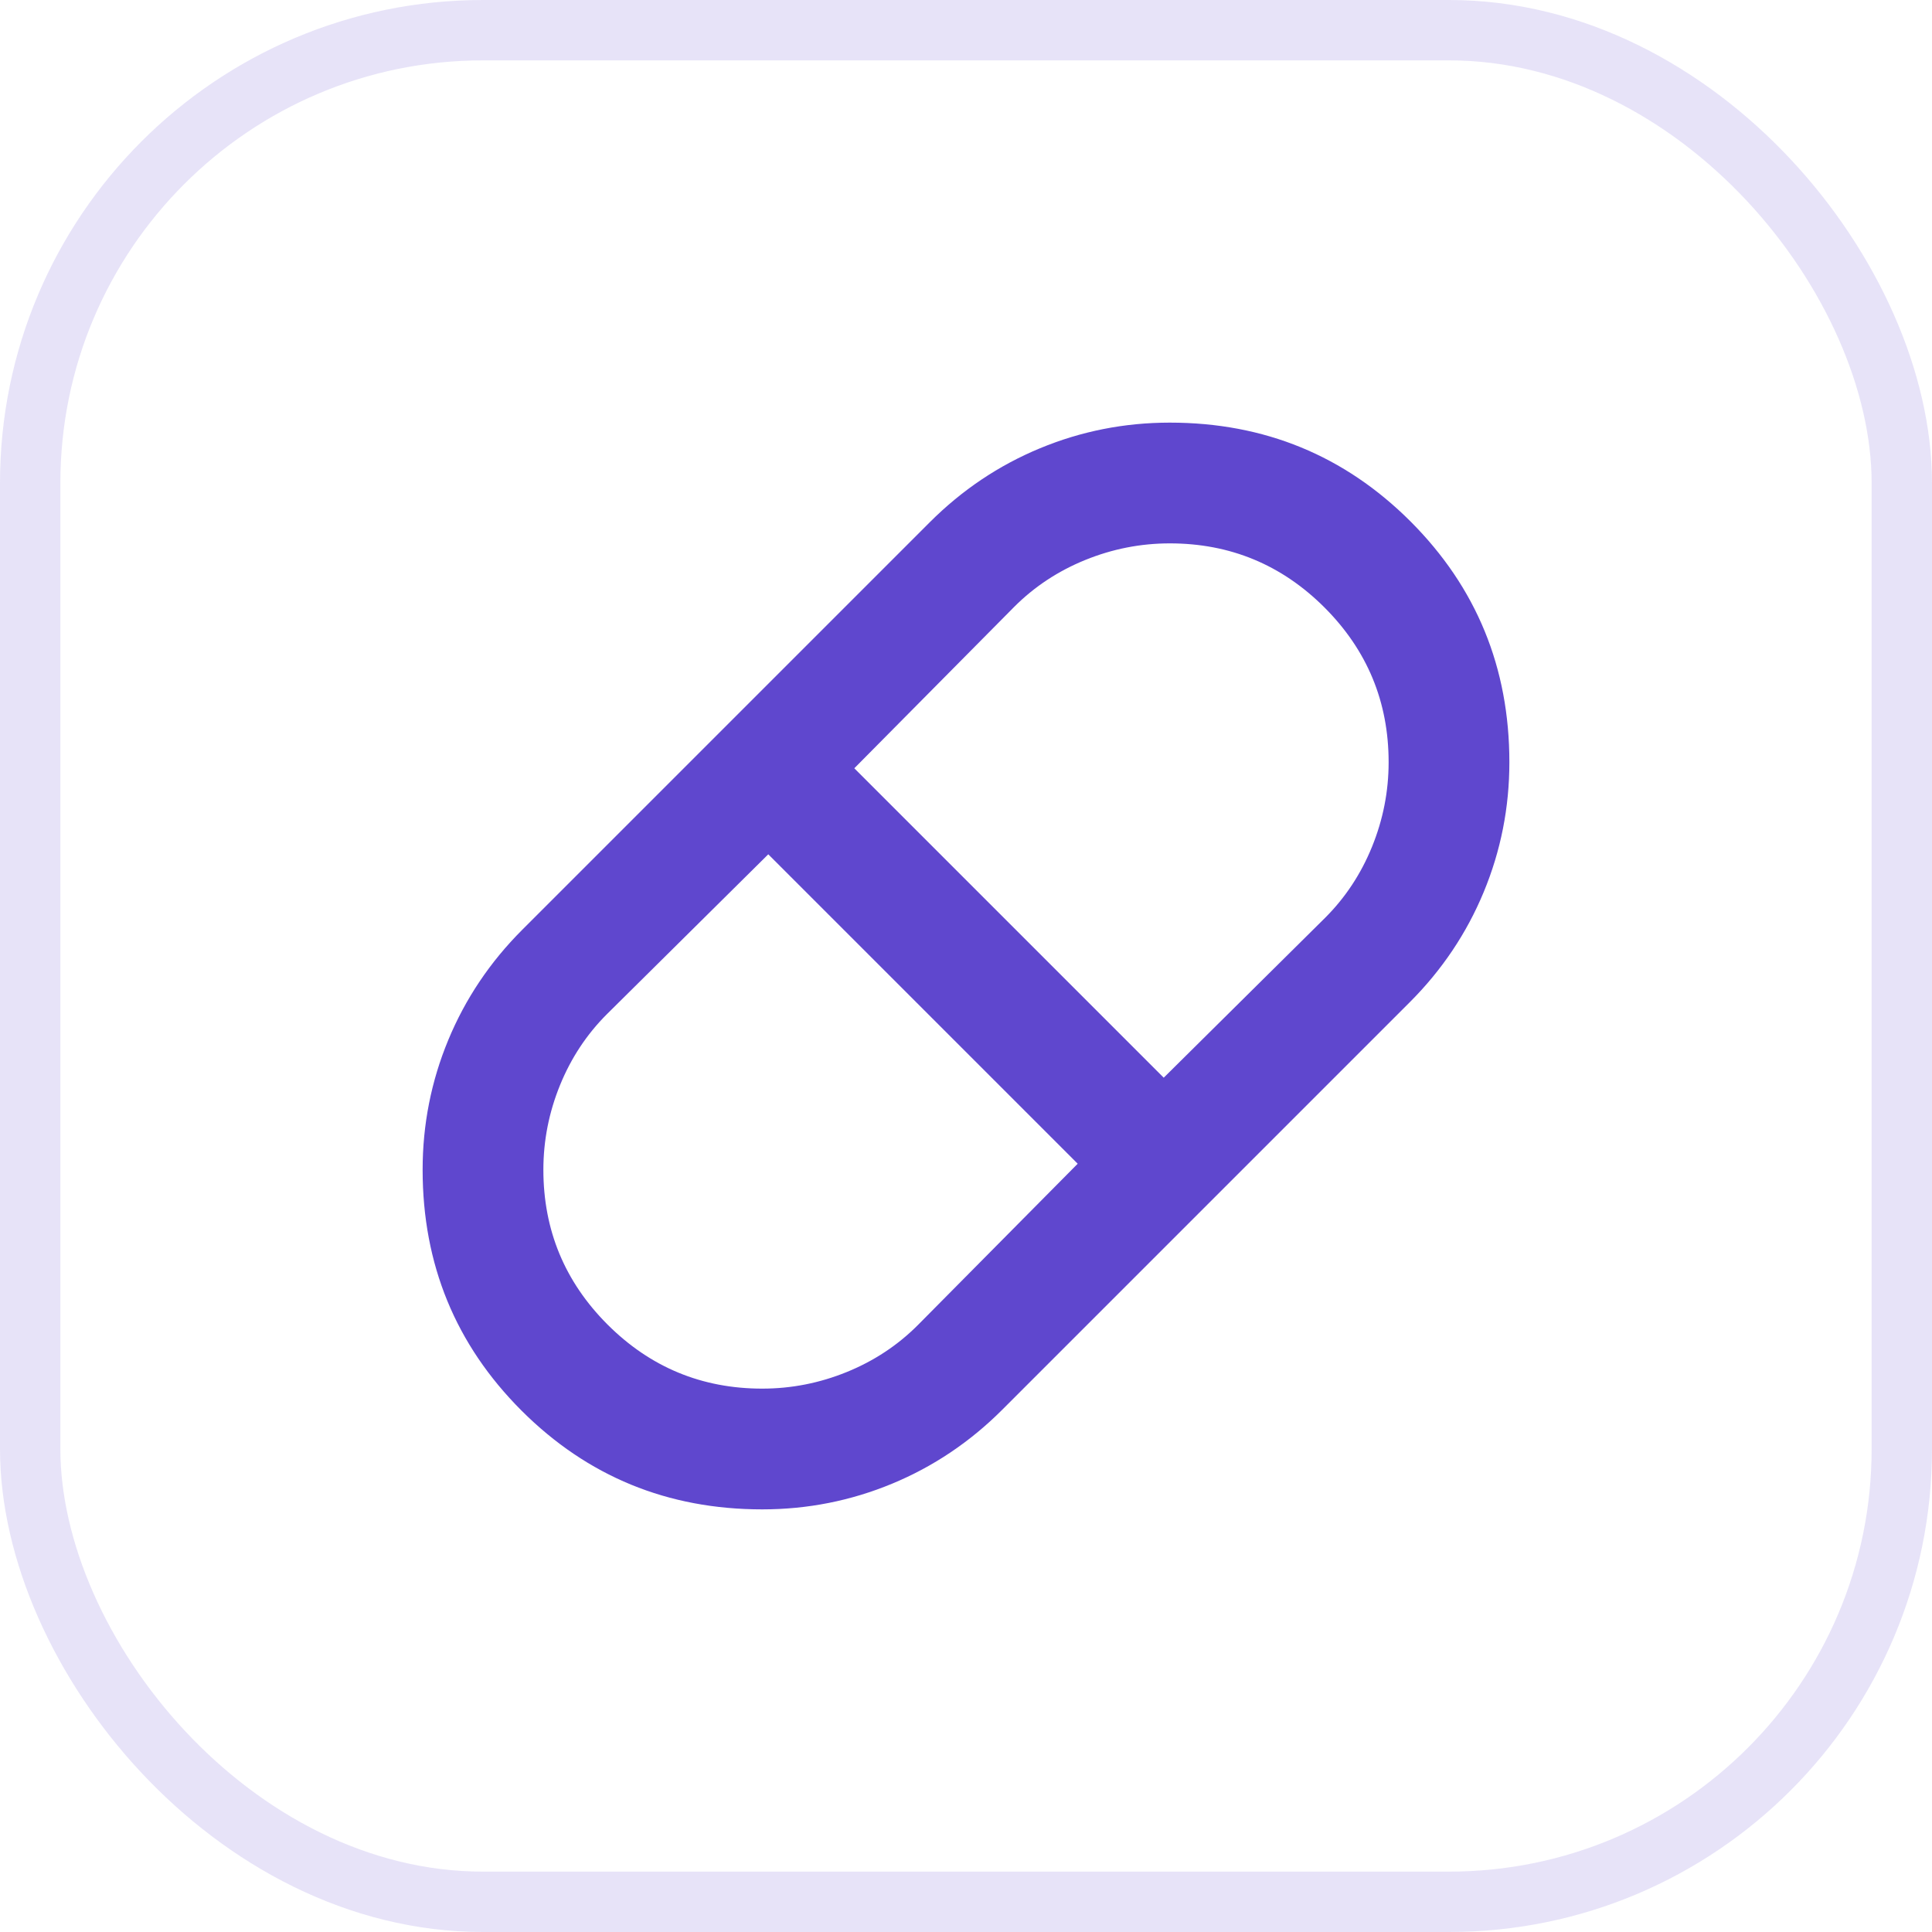 <svg width="32" height="32" viewBox="0 0 32 32" fill="none" xmlns="http://www.w3.org/2000/svg">
<rect x="0.5" y="0.5" width="31" height="31" rx="7.5" stroke="#5F47CE" stroke-opacity="0.15"/>
<path d="M12.625 25C11.058 25 9.729 24.454 8.637 23.363C7.546 22.271 7 20.942 7 19.375C7 18.625 7.142 17.908 7.425 17.225C7.708 16.542 8.117 15.933 8.65 15.4L15.4 8.65C15.933 8.117 16.542 7.708 17.225 7.425C17.908 7.142 18.625 7 19.375 7C20.942 7 22.271 7.546 23.363 8.637C24.454 9.729 25 11.058 25 12.625C25 13.375 24.858 14.092 24.575 14.775C24.292 15.458 23.883 16.067 23.35 16.6L16.6 23.35C16.067 23.883 15.458 24.292 14.775 24.575C14.092 24.858 13.375 25 12.625 25ZM19.275 17.85L21.95 15.2C22.283 14.867 22.542 14.475 22.725 14.025C22.908 13.575 23 13.108 23 12.625C23 11.625 22.646 10.771 21.938 10.062C21.229 9.354 20.375 9 19.375 9C18.892 9 18.425 9.092 17.975 9.275C17.525 9.458 17.133 9.717 16.8 10.05L14.15 12.725L19.275 17.85ZM12.625 23C13.108 23 13.575 22.908 14.025 22.725C14.475 22.542 14.867 22.283 15.2 21.95L17.85 19.275L12.725 14.15L10.05 16.8C9.717 17.133 9.458 17.525 9.275 17.975C9.092 18.425 9 18.892 9 19.375C9 20.375 9.354 21.229 10.062 21.938C10.771 22.646 11.625 23 12.625 23Z" fill="#5F47CE"/>
</svg>
